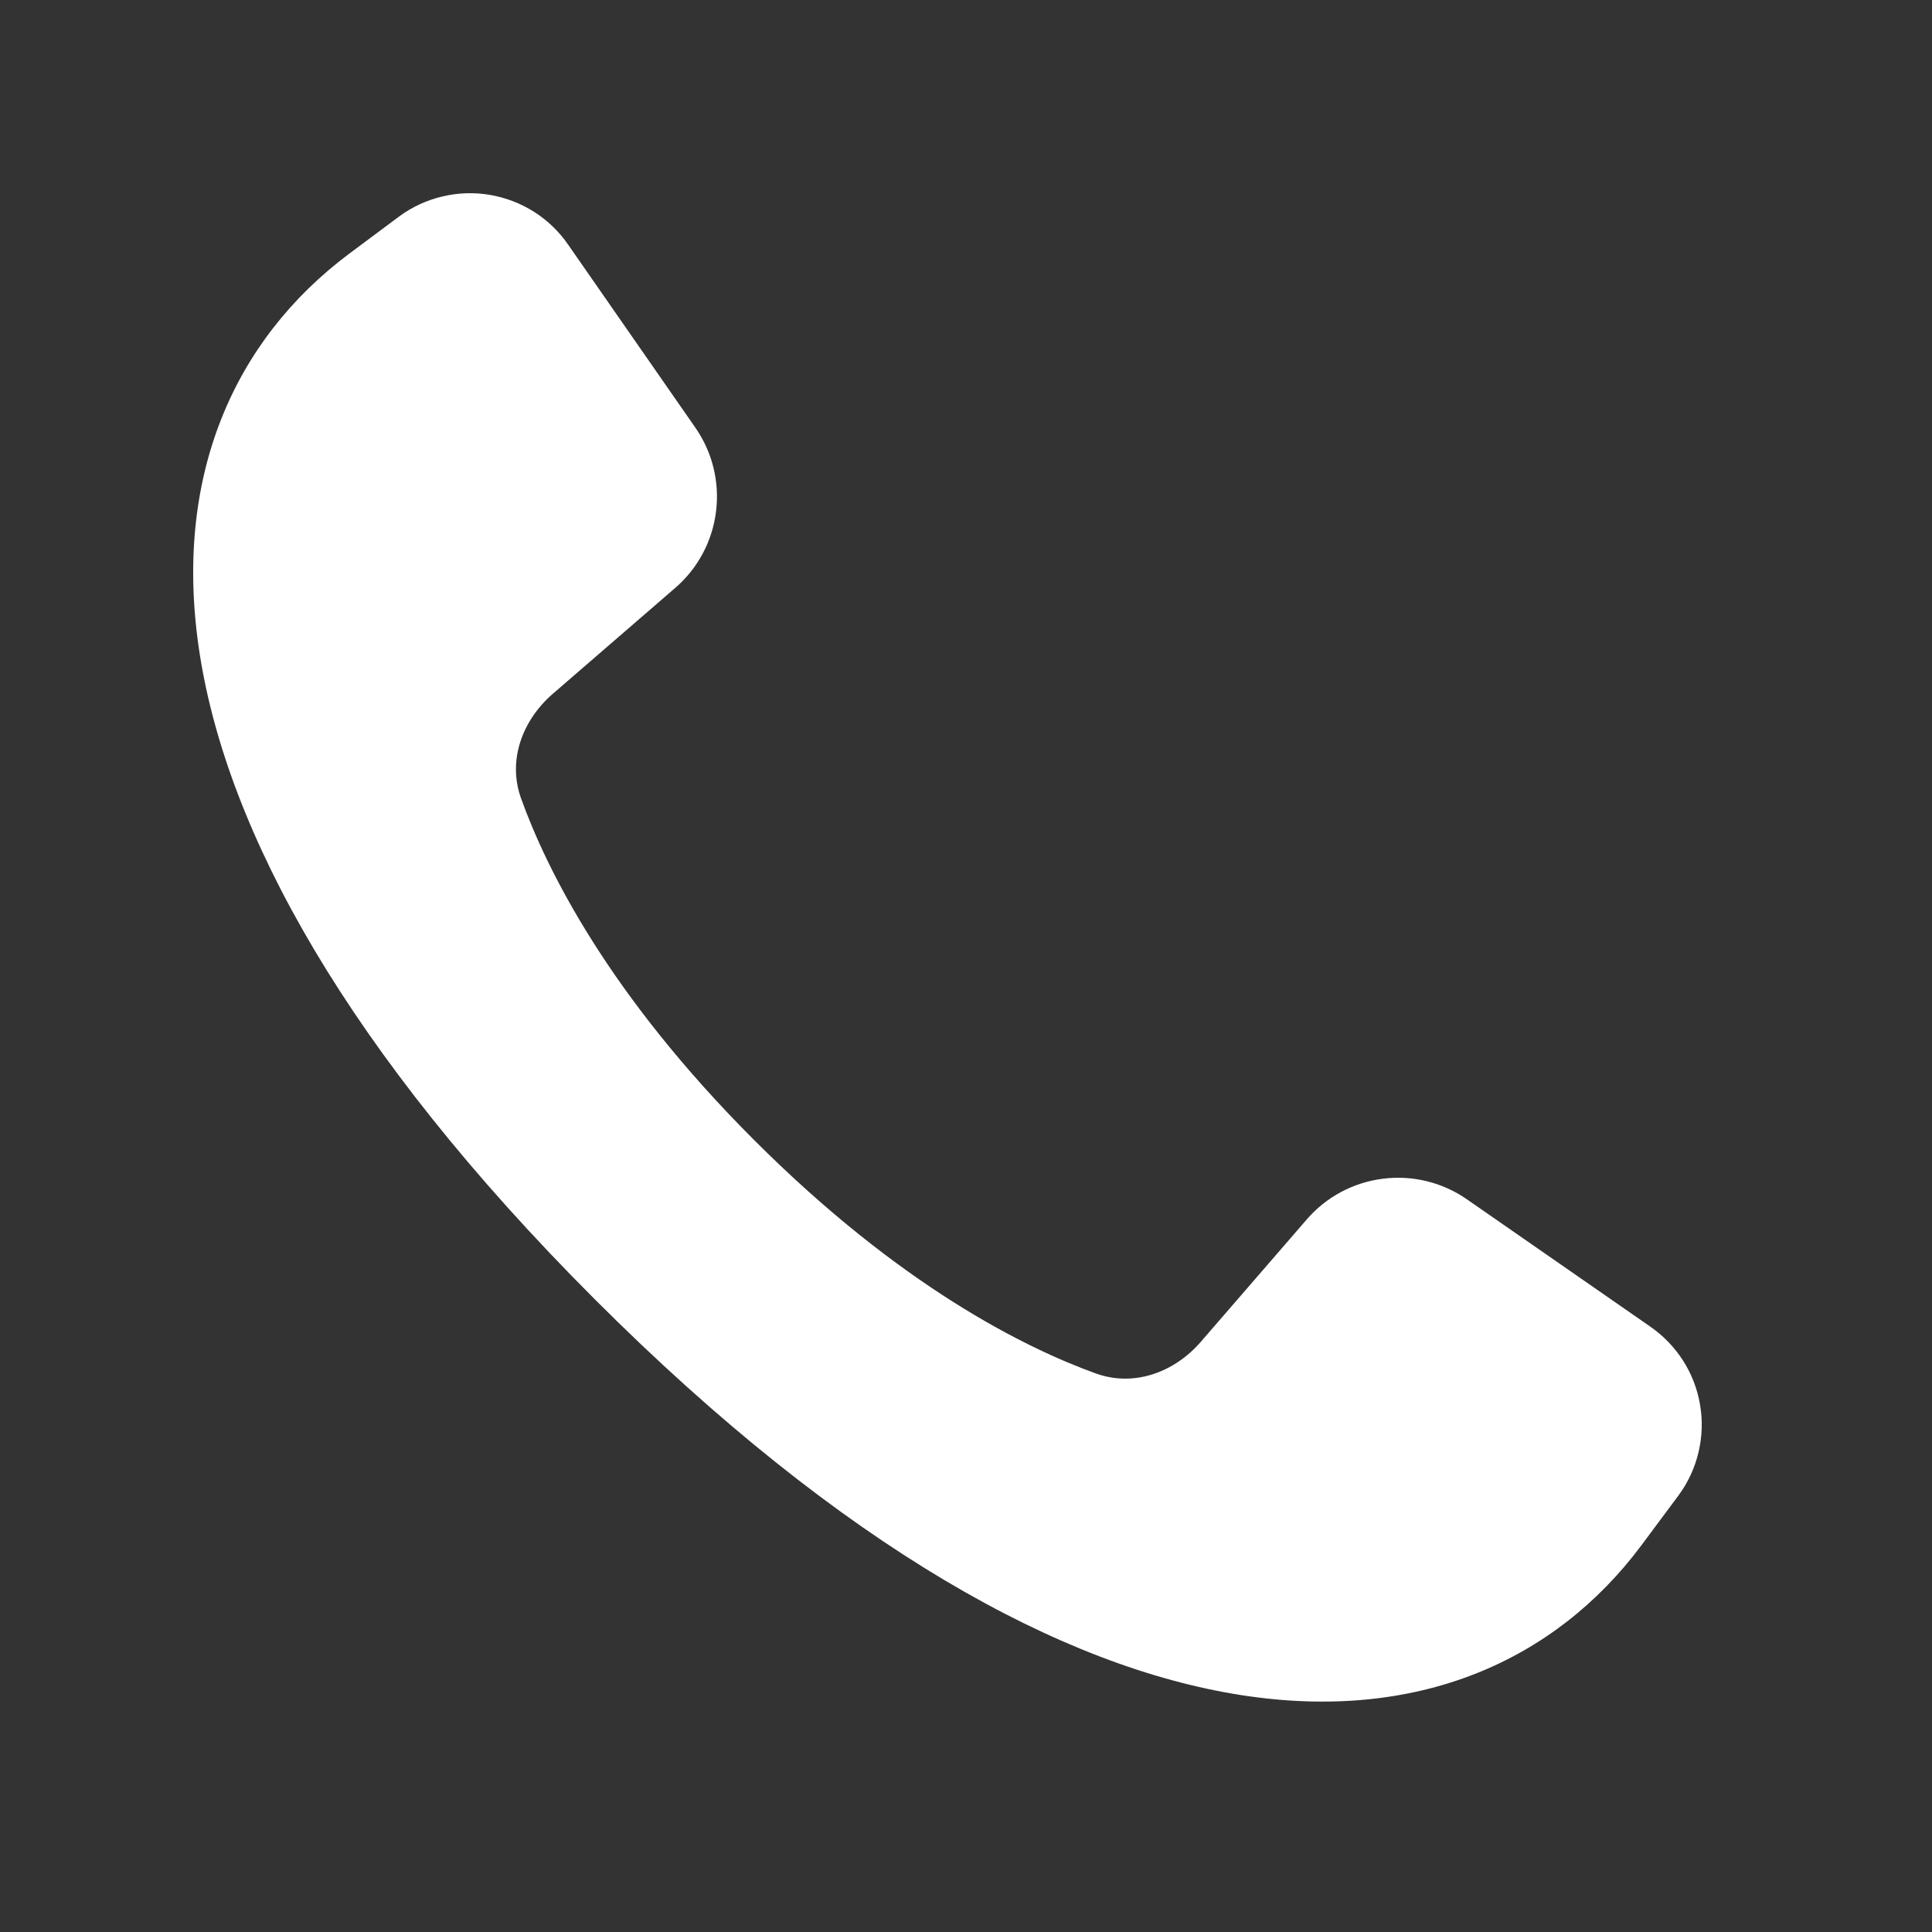 <svg width="20" height="20" viewBox="0 0 20 20" fill="none" xmlns="http://www.w3.org/2000/svg">
<rect x="0" y="0" width="20" height="20" fill="#333333" stroke="none"/>
<path d="M6.16 13.453C1.005 8.297 1.252 4.398 3.61 2.63L4.133 2.24C4.266 2.142 4.418 2.072 4.579 2.034C4.74 1.995 4.907 1.99 5.07 2.017C5.233 2.045 5.389 2.104 5.529 2.193C5.669 2.282 5.789 2.398 5.883 2.535L7.199 4.428C7.375 4.681 7.451 4.991 7.412 5.297C7.374 5.603 7.224 5.884 6.99 6.086L5.724 7.181C5.407 7.455 5.252 7.871 5.394 8.265C5.658 8.999 6.297 10.293 7.809 11.804C9.32 13.315 10.614 13.955 11.347 14.219C11.742 14.36 12.158 14.206 12.432 13.889L13.527 12.624C13.729 12.39 14.01 12.24 14.316 12.202C14.622 12.163 14.932 12.239 15.185 12.415L17.082 13.732C17.218 13.826 17.334 13.946 17.423 14.085C17.512 14.224 17.572 14.38 17.599 14.543C17.627 14.706 17.621 14.873 17.583 15.033C17.545 15.194 17.475 15.346 17.377 15.479L16.985 16.006C15.218 18.363 11.317 18.609 6.16 13.453Z" fill="white"/>
</svg>
